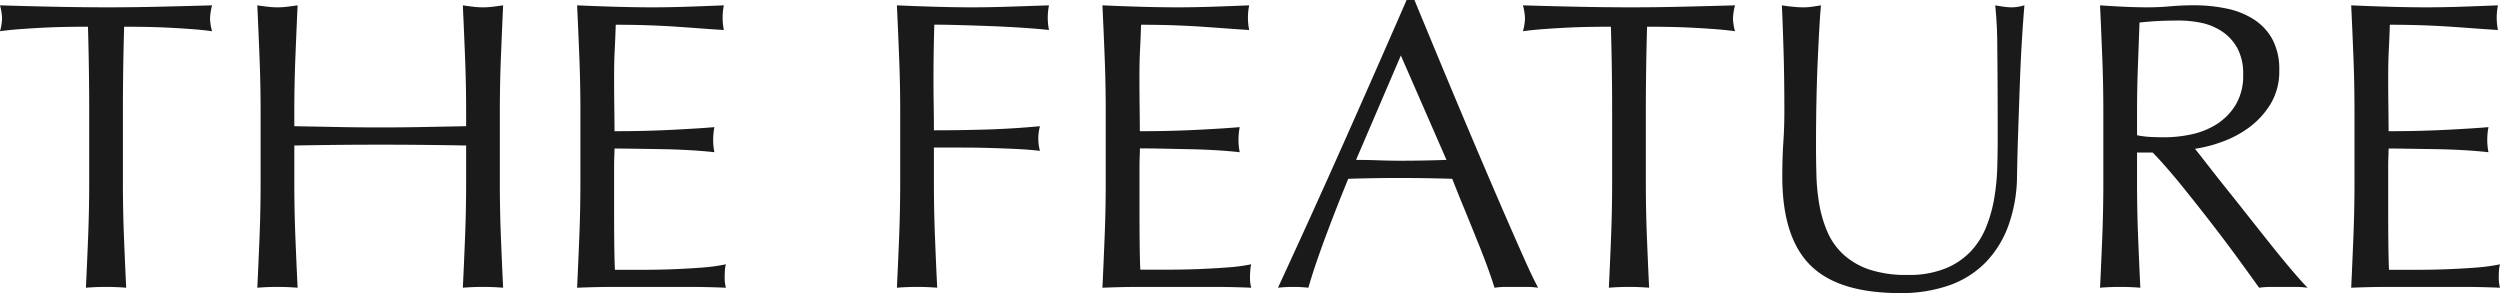 <svg xmlns="http://www.w3.org/2000/svg" width="182.46" height="21.39" viewBox="0 0 182.46 21.39"><path id="feature_heading" d="M-85.14-12.78q0-3.12-.09-6.21-.78 0-1.635.015t-1.71.06q-.855.045-1.65.105t-1.425.15a3.637 3.637 0 0 0 .15-.96 4.135 4.135 0 0 0-.15-.93q1.98.06 3.87.1t3.87.045q1.98 0 3.87-.045t3.87-.1a4.185 4.185 0 0 0-.15.96 3.559 3.559 0 0 0 .15.93q-.63-.09-1.425-.15t-1.65-.105q-.855-.045-1.71-.06t-1.635-.015q-.09 3.09-.09 6.21v5.16q0 1.98.075 3.9t.165 3.78Q-83.13 0-83.91 0t-1.47.06q.09-1.86.165-3.78t.075-3.9zm27.51 0q0-1.98-.075-3.885t-.165-3.885q.39.06.75.1a5.8 5.8 0 0 0 .72.045 5.8 5.8 0 0 0 .72-.045q.36-.045.75-.1-.09 1.98-.165 3.885t-.075 3.885v5.16q0 1.98.075 3.9t.165 3.78Q-55.62 0-56.4 0t-1.47.06q.09-1.86.165-3.78t.075-3.9v-2.7q-1.62-.03-3.135-.045t-3.135-.015q-1.62 0-3.135.015t-3.135.045v2.7q0 1.98.075 3.9t.165 3.78Q-70.62 0-71.4 0t-1.47.06q.09-1.86.165-3.78t.075-3.9v-5.16q0-1.98-.075-3.885t-.165-3.885q.39.06.75.1a5.8 5.8 0 0 0 .72.045 5.8 5.8 0 0 0 .72-.045q.36-.045.75-.1-.09 1.98-.165 3.885t-.075 3.885v1.05l3.135.06q1.515.03 3.135.03t3.135-.03l3.135-.06zm8.34-.03q0-1.98-.075-3.9t-.165-3.84q1.35.06 2.685.1t2.685.045q1.35 0 2.67-.045t2.67-.1a4.579 4.579 0 0 0-.09.9 4.579 4.579 0 0 0 .09.9q-.96-.06-1.755-.12t-1.68-.12q-.885-.06-1.935-.1t-2.52-.045q-.03.96-.075 1.83t-.045 1.98q0 1.17.015 2.28t.015 1.68q1.32 0 2.37-.03t1.92-.075q.87-.045 1.6-.09t1.4-.1a4.731 4.731 0 0 0-.09.93 4.579 4.579 0 0 0 .09.9q-.78-.09-1.815-.15t-2.07-.075l-1.95-.03q-.915-.015-1.455-.015 0 .27-.015.585t-.015.795v2.97q0 1.71.015 2.82t.045 1.68h2.1q1.14 0 2.235-.045t2.07-.12a13.493 13.493 0 0 0 1.695-.235 2.153 2.153 0 0 0-.075.465q-.015.255-.015.465a2.783 2.783 0 0 0 .09.78Q-40.02 0-41.355 0H-46.8q-1.35 0-2.73.06.09-1.92.165-3.825t.075-3.885zm23.34.03q0-1.98-.075-3.885t-.165-3.885q1.35.06 2.685.1t2.685.045q1.35 0 2.73-.045t3-.1a4.579 4.579 0 0 0-.09.9 4.579 4.579 0 0 0 .09.9q-.81-.09-1.95-.165t-2.325-.12q-1.185-.045-2.28-.075t-1.815-.03q-.03 1.05-.045 2.01t-.015 1.92q0 1.05.015 1.935t.015 1.845q1.98 0 3.915-.06t3.825-.24a3.48 3.48 0 0 0-.12.9 3.48 3.48 0 0 0 .12.9q-.75-.09-1.695-.135t-1.965-.075q-1.02-.03-2.07-.03h-2.01v2.55q0 1.98.075 3.9t.165 3.78Q-23.94 0-24.72 0t-1.47.06q.09-1.86.165-3.78t.075-3.9zm15-.03q0-1.98-.075-3.9t-.165-3.84q1.35.06 2.685.1t2.685.045q1.35 0 2.67-.045t2.67-.1a4.579 4.579 0 0 0-.09.9 4.579 4.579 0 0 0 .09.9q-.96-.06-1.755-.12t-1.68-.12q-.885-.06-1.935-.1t-2.52-.045q-.03.96-.075 1.83t-.045 1.98q0 1.17.015 2.28t.015 1.68q1.32 0 2.37-.03t1.92-.075q.87-.045 1.6-.09t1.4-.1a4.731 4.731 0 0 0-.09.93 4.579 4.579 0 0 0 .09.9q-.78-.09-1.815-.15t-2.07-.075L-7-10.095q-.915-.015-1.455-.015 0 .27-.015.585t-.015.795v2.97q0 1.71.015 2.82t.045 1.68h2.1q1.14 0 2.235-.045t2.07-.12A13.493 13.493 0 0 0-.33-1.65a2.153 2.153 0 0 0-.07.465q-.02.255-.02.465a2.783 2.783 0 0 0 .09.78Q-1.68 0-3.015 0H-8.46q-1.35 0-2.73.06.09-1.92.165-3.825t.075-3.885zM7.32-9.27q.78 0 1.62.03t1.62.03q.84 0 1.68-.015t1.68-.045l-3.33-7.62zM20.61.06a5.632 5.632 0 0 0-.8-.06h-1.59a5.632 5.632 0 0 0-.795.06q-.21-.69-.57-1.665t-.8-2.04Q15.63-4.71 15.18-5.8t-.84-2.09q-.96-.03-1.95-.045t-1.98-.015q-.93 0-1.83.015t-1.83.045q-.96 2.34-1.74 4.455T3.84.06A9.533 9.533 0 0 0 2.73 0a9.533 9.533 0 0 0-1.11.06q2.43-5.25 4.74-10.44t4.65-10.56h.57l1.56 3.765q.84 2.025 1.71 4.095t1.74 4.11 1.635 3.8q.765 1.755 1.38 3.135T20.61.06zm5.4-12.84q0-3.12-.09-6.21-.78 0-1.635.015t-1.71.06q-.855.045-1.65.105t-1.425.15a3.637 3.637 0 0 0 .15-.96 4.135 4.135 0 0 0-.15-.93q1.98.06 3.87.1t3.87.045q1.98 0 3.87-.045t3.87-.1a4.185 4.185 0 0 0-.15.96 3.558 3.558 0 0 0 .15.93q-.63-.09-1.425-.15t-1.65-.105q-.855-.045-1.71-.06t-1.635-.015q-.09 3.09-.09 6.21v5.16q0 1.98.075 3.9T28.71.06Q28.02 0 27.24 0t-1.47.06q.09-1.86.165-3.78t.075-3.9zm28.14 1.98q0-4.26-.03-6.57a30.515 30.515 0 0 0-.15-3.18q.33.06.63.1a4.039 4.039 0 0 0 .6.045 3.242 3.242 0 0 0 .9-.15q-.09 1.05-.18 2.5t-.15 3.12q-.06 1.665-.12 3.42t-.09 3.4a10.852 10.852 0 0 1-.615 3.6A7.553 7.553 0 0 1 53.28-1.8a6.933 6.933 0 0 1-2.655 1.68 10.591 10.591 0 0 1-3.615.57q-4.5 0-6.54-2.04t-2.04-6.45q0-1.41.075-2.505t.075-2.235q0-2.52-.06-4.47t-.12-3.3q.36.06.78.1a7.353 7.353 0 0 0 .78.045 4.556 4.556 0 0 0 .645-.045q.315-.045.645-.1-.06.66-.12 1.725t-.12 2.415q-.06 1.35-.09 2.91t-.03 3.24q0 1.02.03 2.115a14.78 14.78 0 0 0 .21 2.13 8.863 8.863 0 0 0 .585 1.98 4.879 4.879 0 0 0 1.155 1.65 5.313 5.313 0 0 0 1.89 1.11 8.5 8.5 0 0 0 2.82.4 7.079 7.079 0 0 0 2.775-.48A5.294 5.294 0 0 0 52.2-2.61a5.762 5.762 0 0 0 1.125-1.8 10.161 10.161 0 0 0 .585-2.13 16.668 16.668 0 0 0 .21-2.22q.03-1.11.03-2.04zm7.71-1.98q0-1.98-.075-3.885t-.165-3.885q.87.06 1.71.1t1.71.045q.87 0 1.71-.075t1.71-.075a11.627 11.627 0 0 1 2.4.24 5.835 5.835 0 0 1 1.995.8 4.013 4.013 0 0 1 1.35 1.455 4.624 4.624 0 0 1 .495 2.25 4.586 4.586 0 0 1-.645 2.475 6.014 6.014 0 0 1-1.575 1.71 7.78 7.78 0 0 1-1.995 1.05 10.023 10.023 0 0 1-1.935.495q.36.45.99 1.26t1.41 1.785q.78.975 1.62 2.04t1.62 2.04q.78.975 1.47 1.785T76.77.06a6.8 6.8 0 0 0-.9-.06H74.1a6.147 6.147 0 0 0-.87.06q-.45-.63-1.365-1.89t-2.025-2.7q-1.11-1.44-2.265-2.865T65.46-9.81h-1.14v2.19q0 1.98.075 3.9T64.56.06Q63.87 0 63.09 0t-1.47.06q.09-1.86.165-3.78t.075-3.9zm2.46 1.71a6.15 6.15 0 0 0 .915.12q.495.03 1.1.03a9.458 9.458 0 0 0 1.935-.21 5.62 5.62 0 0 0 1.845-.735 4.372 4.372 0 0 0 1.395-1.41 4.138 4.138 0 0 0 .555-2.235 3.875 3.875 0 0 0-.435-1.935 3.467 3.467 0 0 0-1.13-1.215 4.288 4.288 0 0 0-1.5-.615 7.953 7.953 0 0 0-1.59-.165q-1.05 0-1.74.045t-1.17.1l-.12 3.27q-.06 1.62-.06 3.24zm15.87-1.74q0-1.98-.075-3.9t-.165-3.84q1.35.06 2.685.1t2.685.045q1.35 0 2.67-.045t2.67-.1a4.578 4.578 0 0 0-.09.9 4.578 4.578 0 0 0 .09.9q-.96-.06-1.755-.12t-1.68-.12q-.885-.06-1.935-.1t-2.52-.045q-.03.96-.075 1.83t-.045 1.98q0 1.17.015 2.28t.015 1.68q1.32 0 2.37-.03t1.92-.075q.87-.045 1.6-.09t1.4-.1a4.731 4.731 0 0 0-.09.93 4.578 4.578 0 0 0 .09.9q-.78-.09-1.815-.15t-2.07-.075l-1.95-.03q-.915-.015-1.455-.015 0 .27-.015.585t-.015.795v2.97q0 1.71.015 2.82t.045 1.68h2.1q1.14 0 2.235-.045t2.07-.12a13.493 13.493 0 0 0 1.695-.235 2.153 2.153 0 0 0-.075.465q-.015.255-.015.465a2.783 2.783 0 0 0 .09.78Q89.46 0 88.125 0H82.68q-1.35 0-2.73.06.09-1.92.165-3.825t.075-3.885z" transform="translate(91.65 20.94)" fill="#1a1a1a"/></svg>
